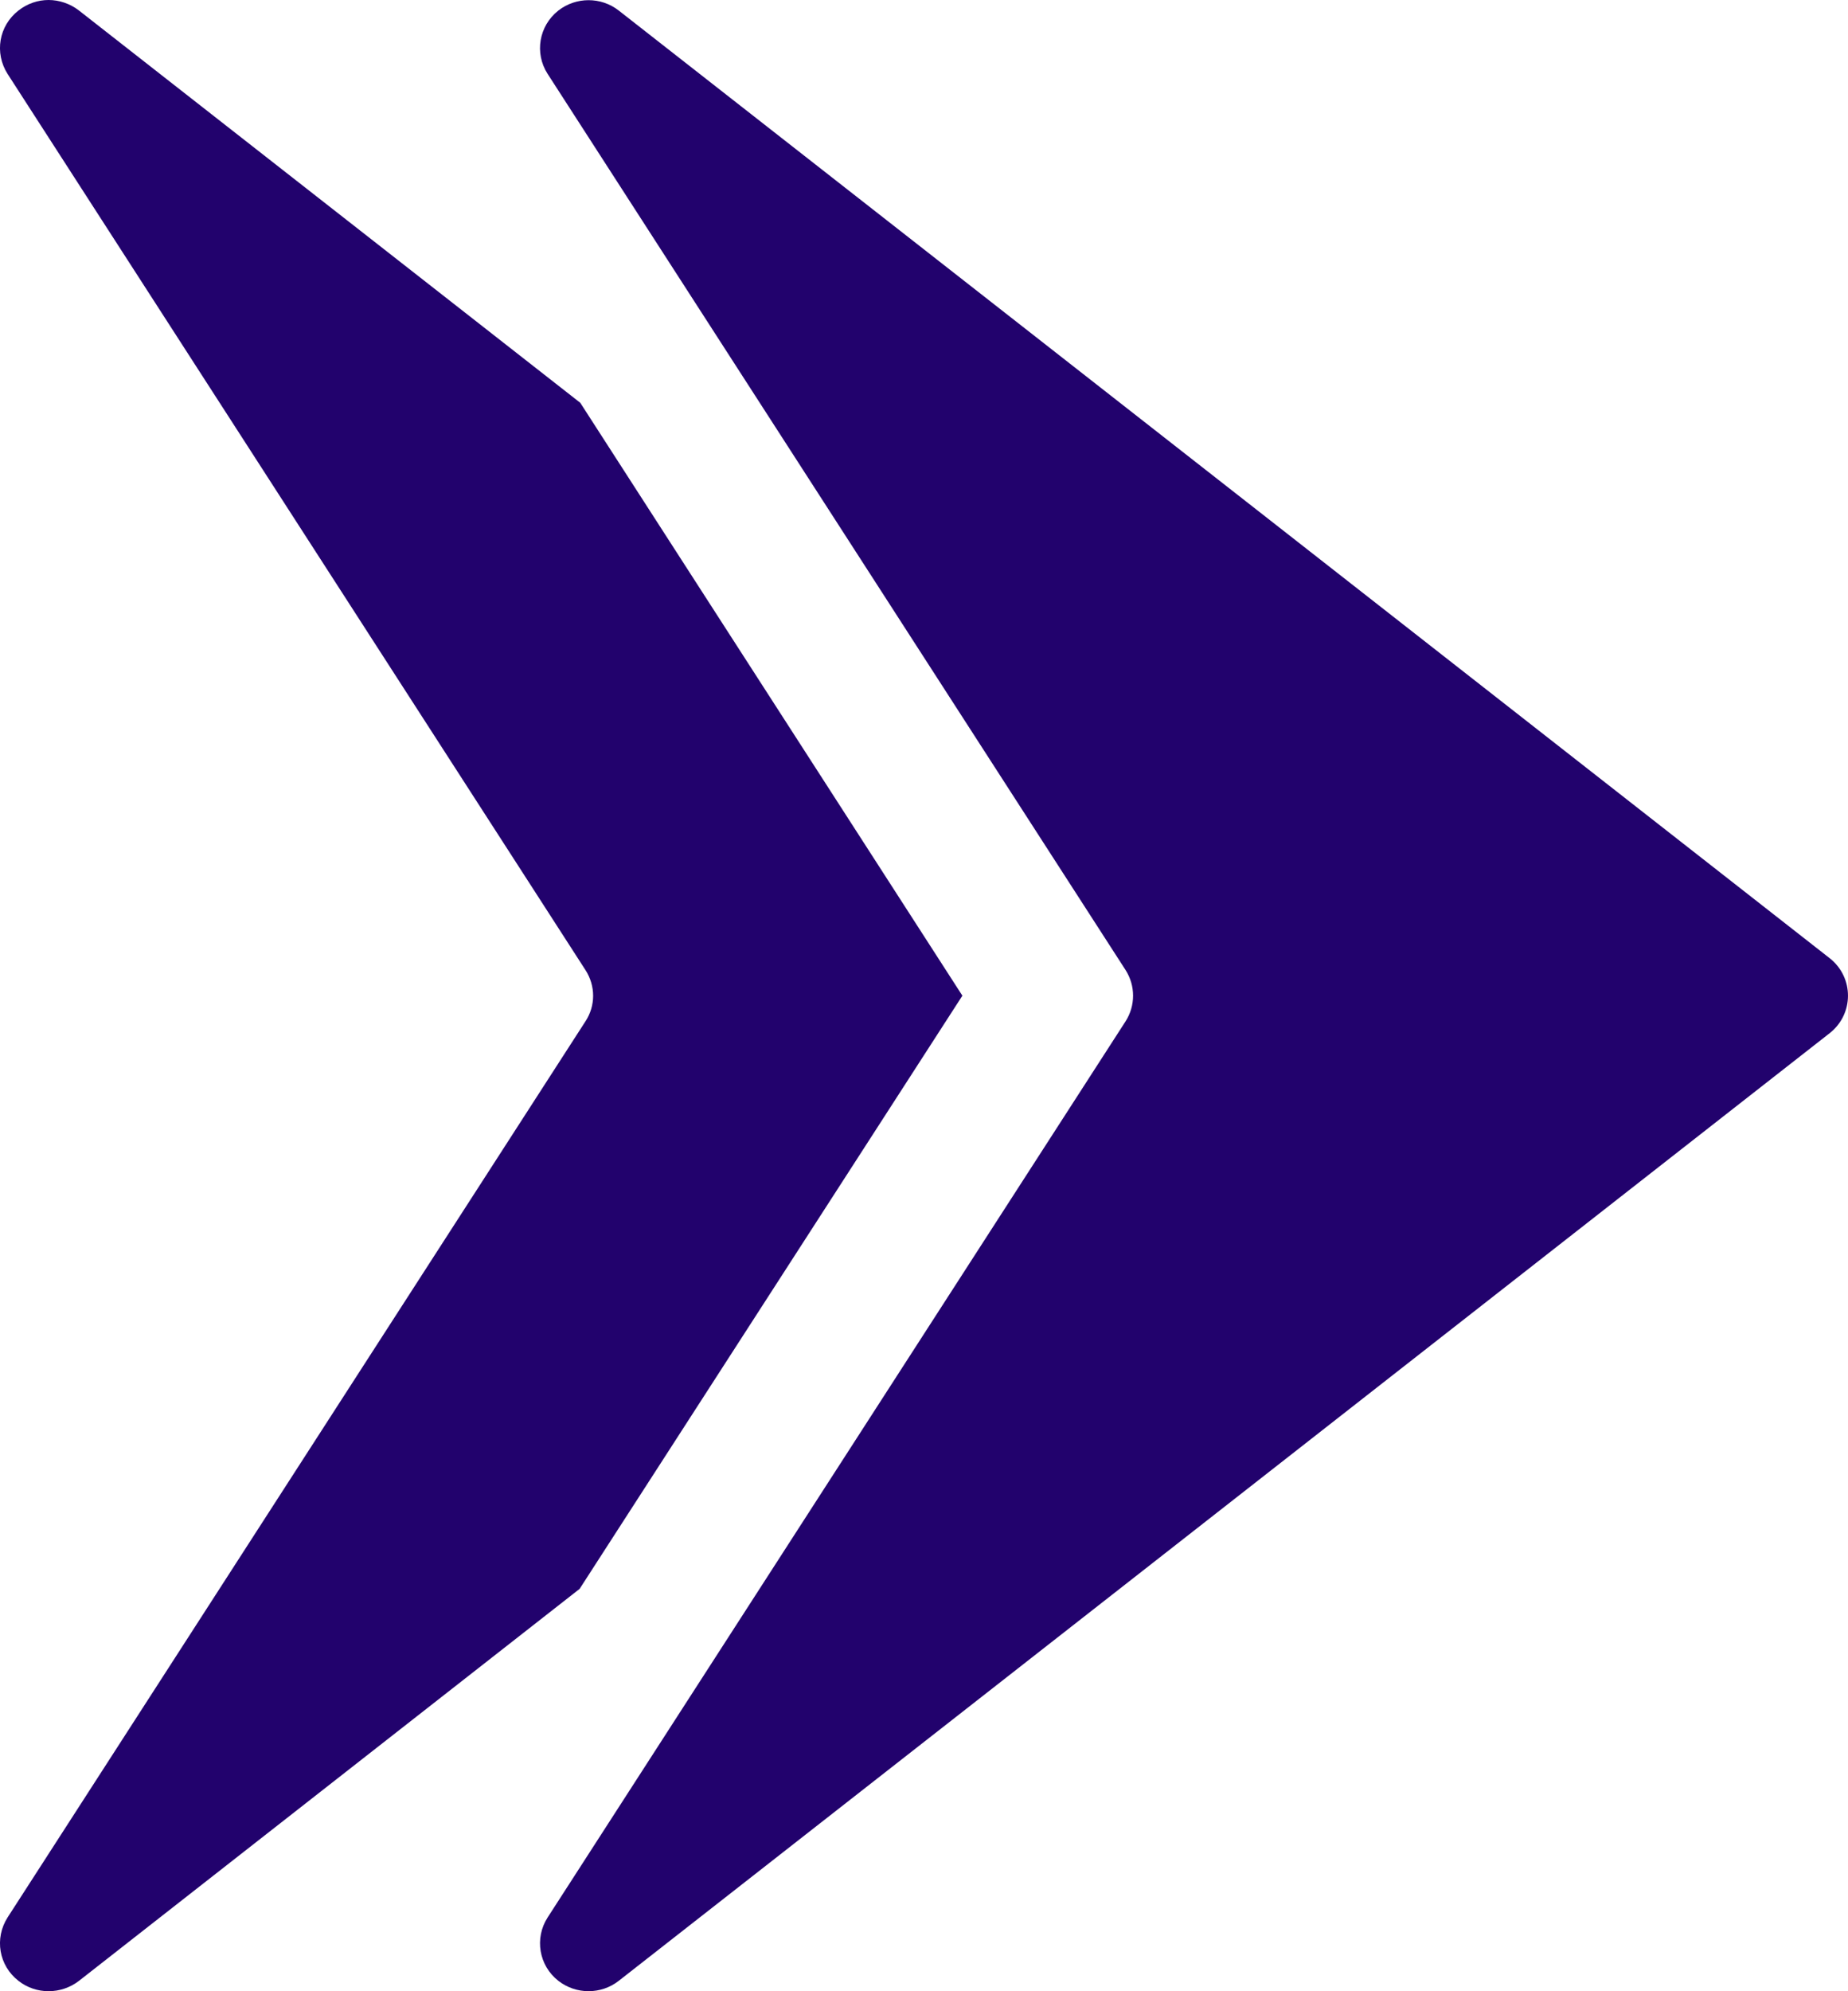 <svg width="26" height="28" viewBox="0 0 26 28" fill="none" xmlns="http://www.w3.org/2000/svg">
<path d="M7.856 27.854C7.582 27.64 7.517 27.256 7.704 26.964L15.835 14.363C15.977 14.142 15.977 13.86 15.835 13.639L7.704 1.038C7.517 0.747 7.582 0.363 7.856 0.148C8.105 -0.046 8.457 -0.046 8.705 0.148L25.741 13.473C26.086 13.743 26.086 14.259 25.741 14.529L8.705 27.854C8.457 28.048 8.105 28.048 7.856 27.854ZM8.164 5.664L1.11 0.147C0.986 0.051 0.832 0 0.683 0C0.534 0 0.385 0.05 0.261 0.147C-0.017 0.362 -0.081 0.745 0.107 1.04L8.236 13.639C8.381 13.862 8.381 14.144 8.236 14.363L0.107 26.962C-0.081 27.257 -0.017 27.64 0.261 27.855C0.508 28.048 0.858 28.048 1.11 27.855L8.155 22.342L13.54 14.001L8.164 5.664Z" fill="#22026D"/>
</svg>
